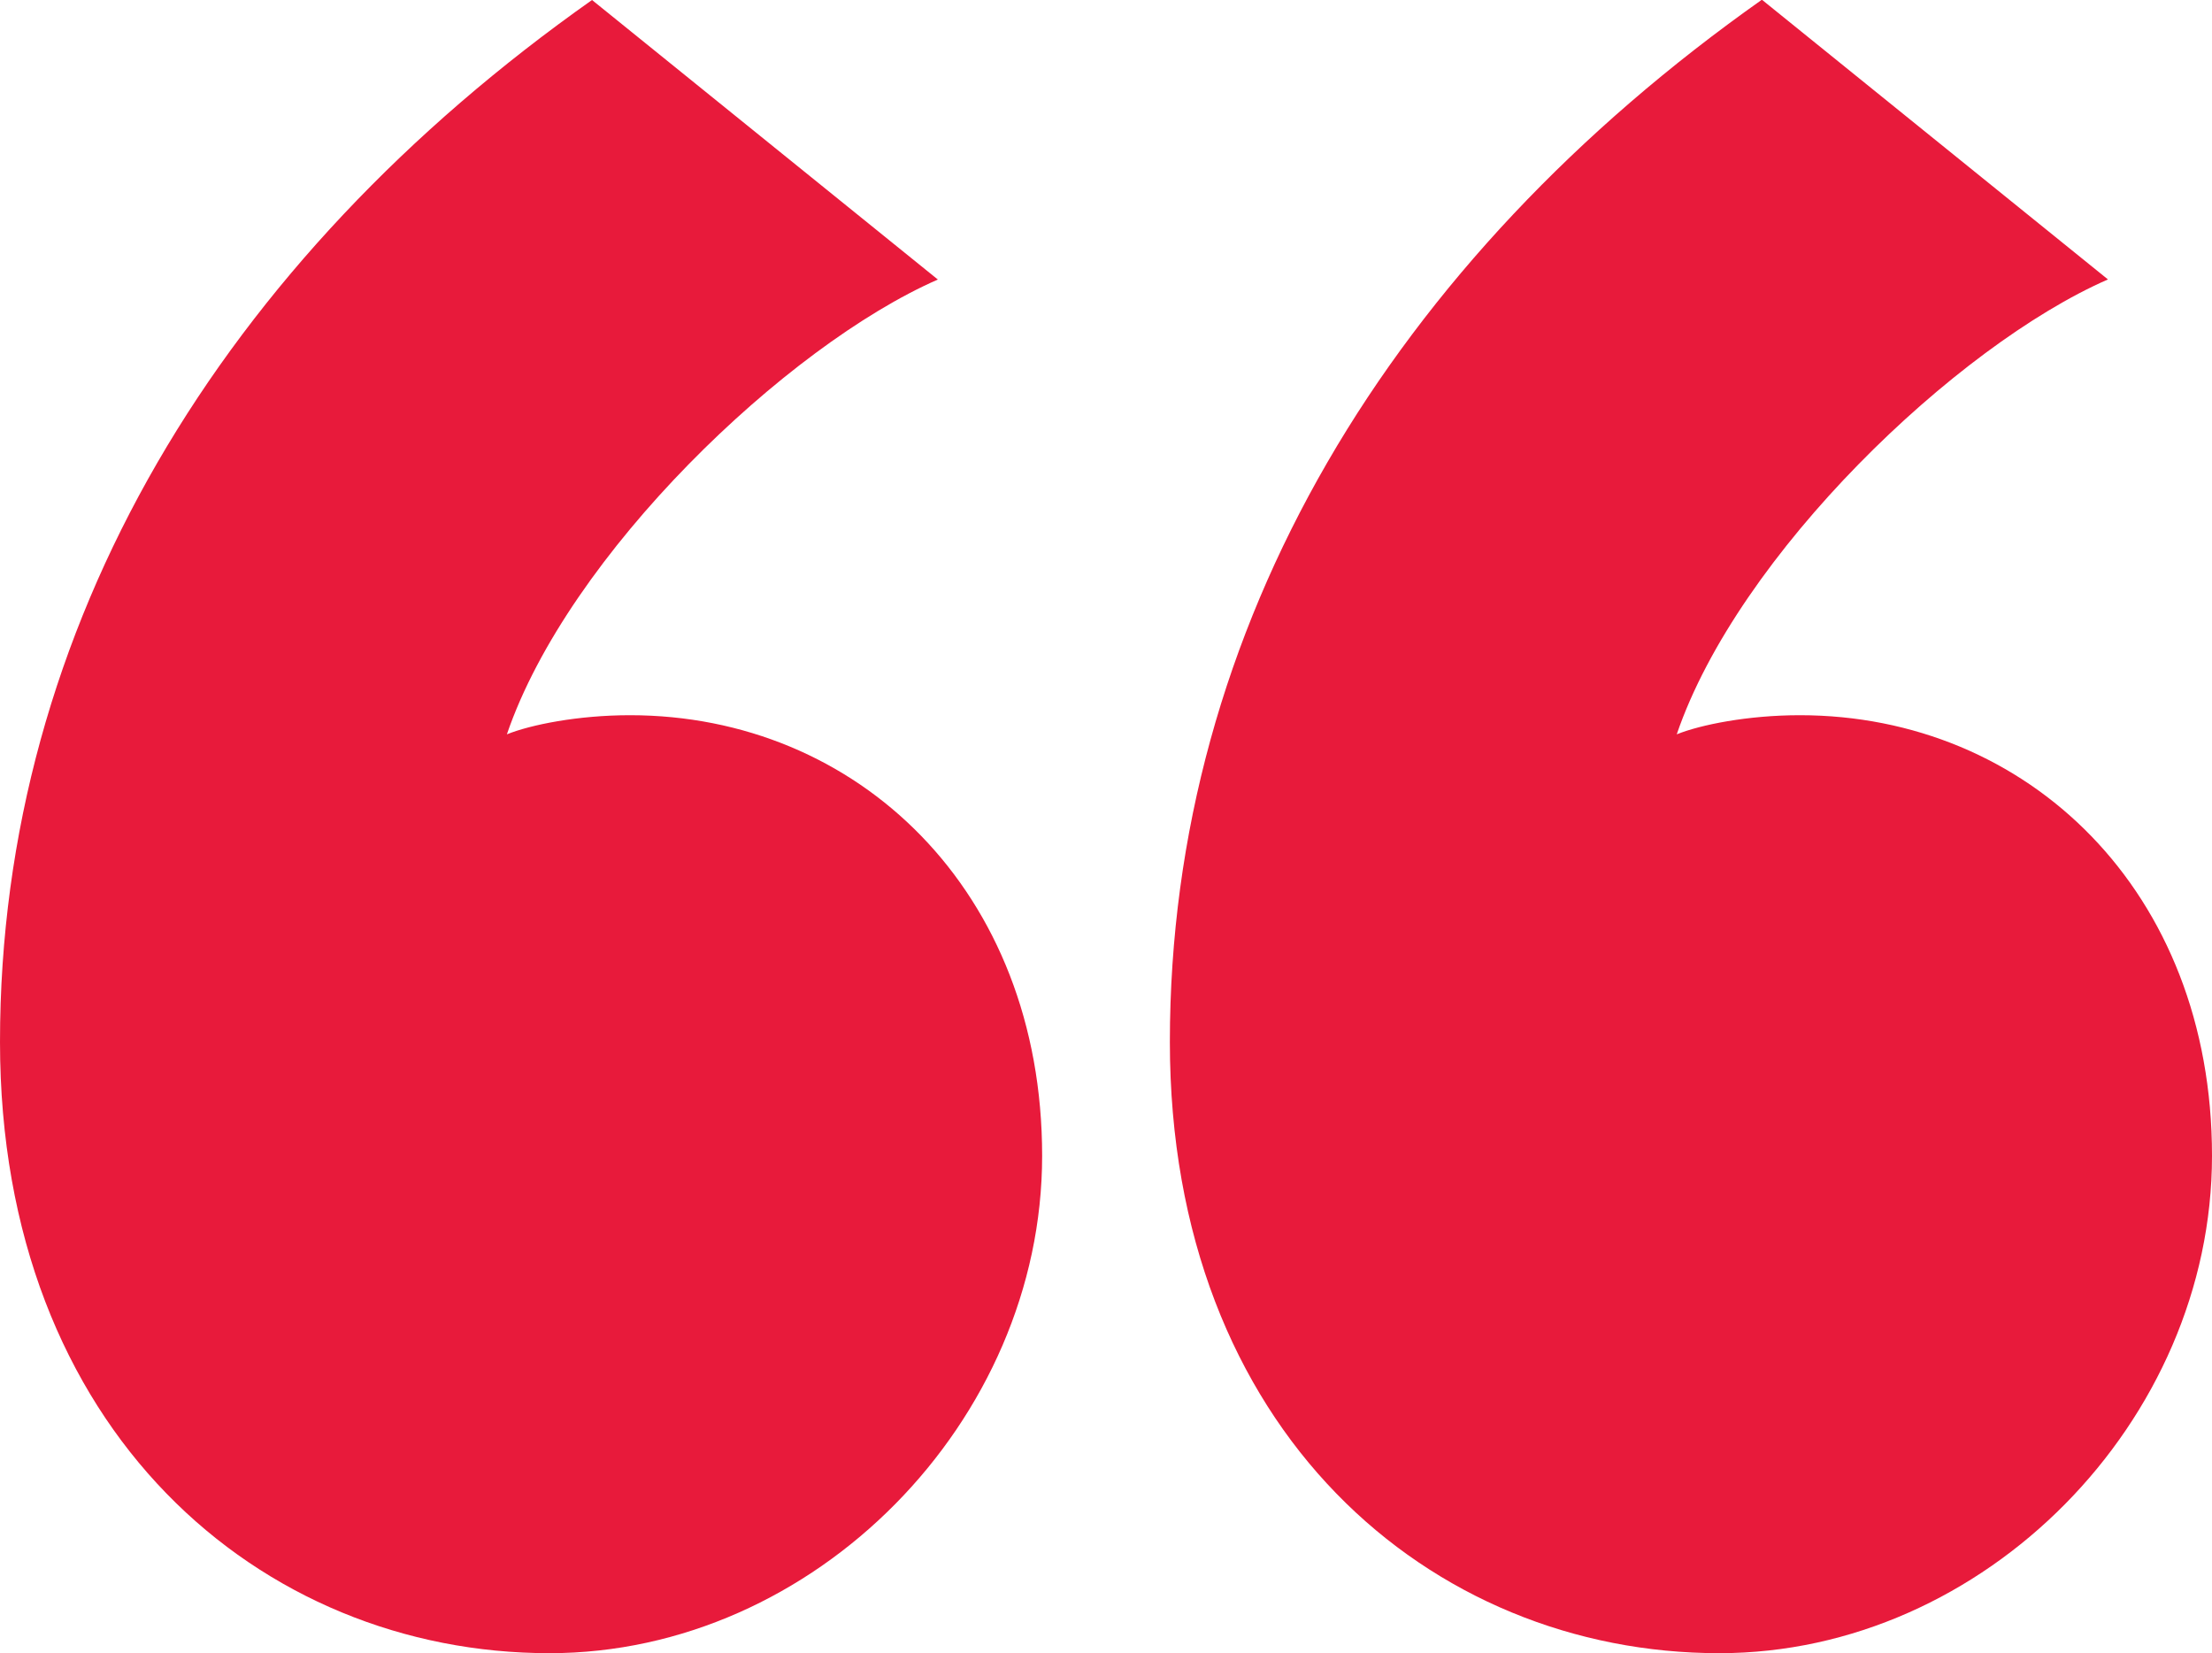 <?xml version="1.0" encoding="UTF-8"?><svg id="Layer_2" xmlns="http://www.w3.org/2000/svg" viewBox="0 0 76.37 57.07"><defs><style>.cls-1{fill:#e81a3b;}</style></defs><g id="Layer_1-2"><path class="cls-1" d="m32.38,9.65c-5.23,2.29-12.76,9.49-14.88,15.7.82-.33,2.45-.66,4.25-.66,7.85,0,14.23,6.05,14.23,15.21s-7.85,17.17-17.01,17.17c-9.98,0-18.97-7.68-18.97-21.1C0,21.59,7.68,9,20.44,0l11.94,9.65Zm40.39,0c-5.23,2.29-12.76,9.49-14.88,15.7.82-.33,2.45-.66,4.25-.66,7.85,0,14.23,6.05,14.23,15.21s-7.85,17.17-17.01,17.17c-9.98,0-18.97-7.68-18.97-21.1,0-14.39,7.69-26.98,20.44-35.98l11.94,9.65Z"/></g></svg>